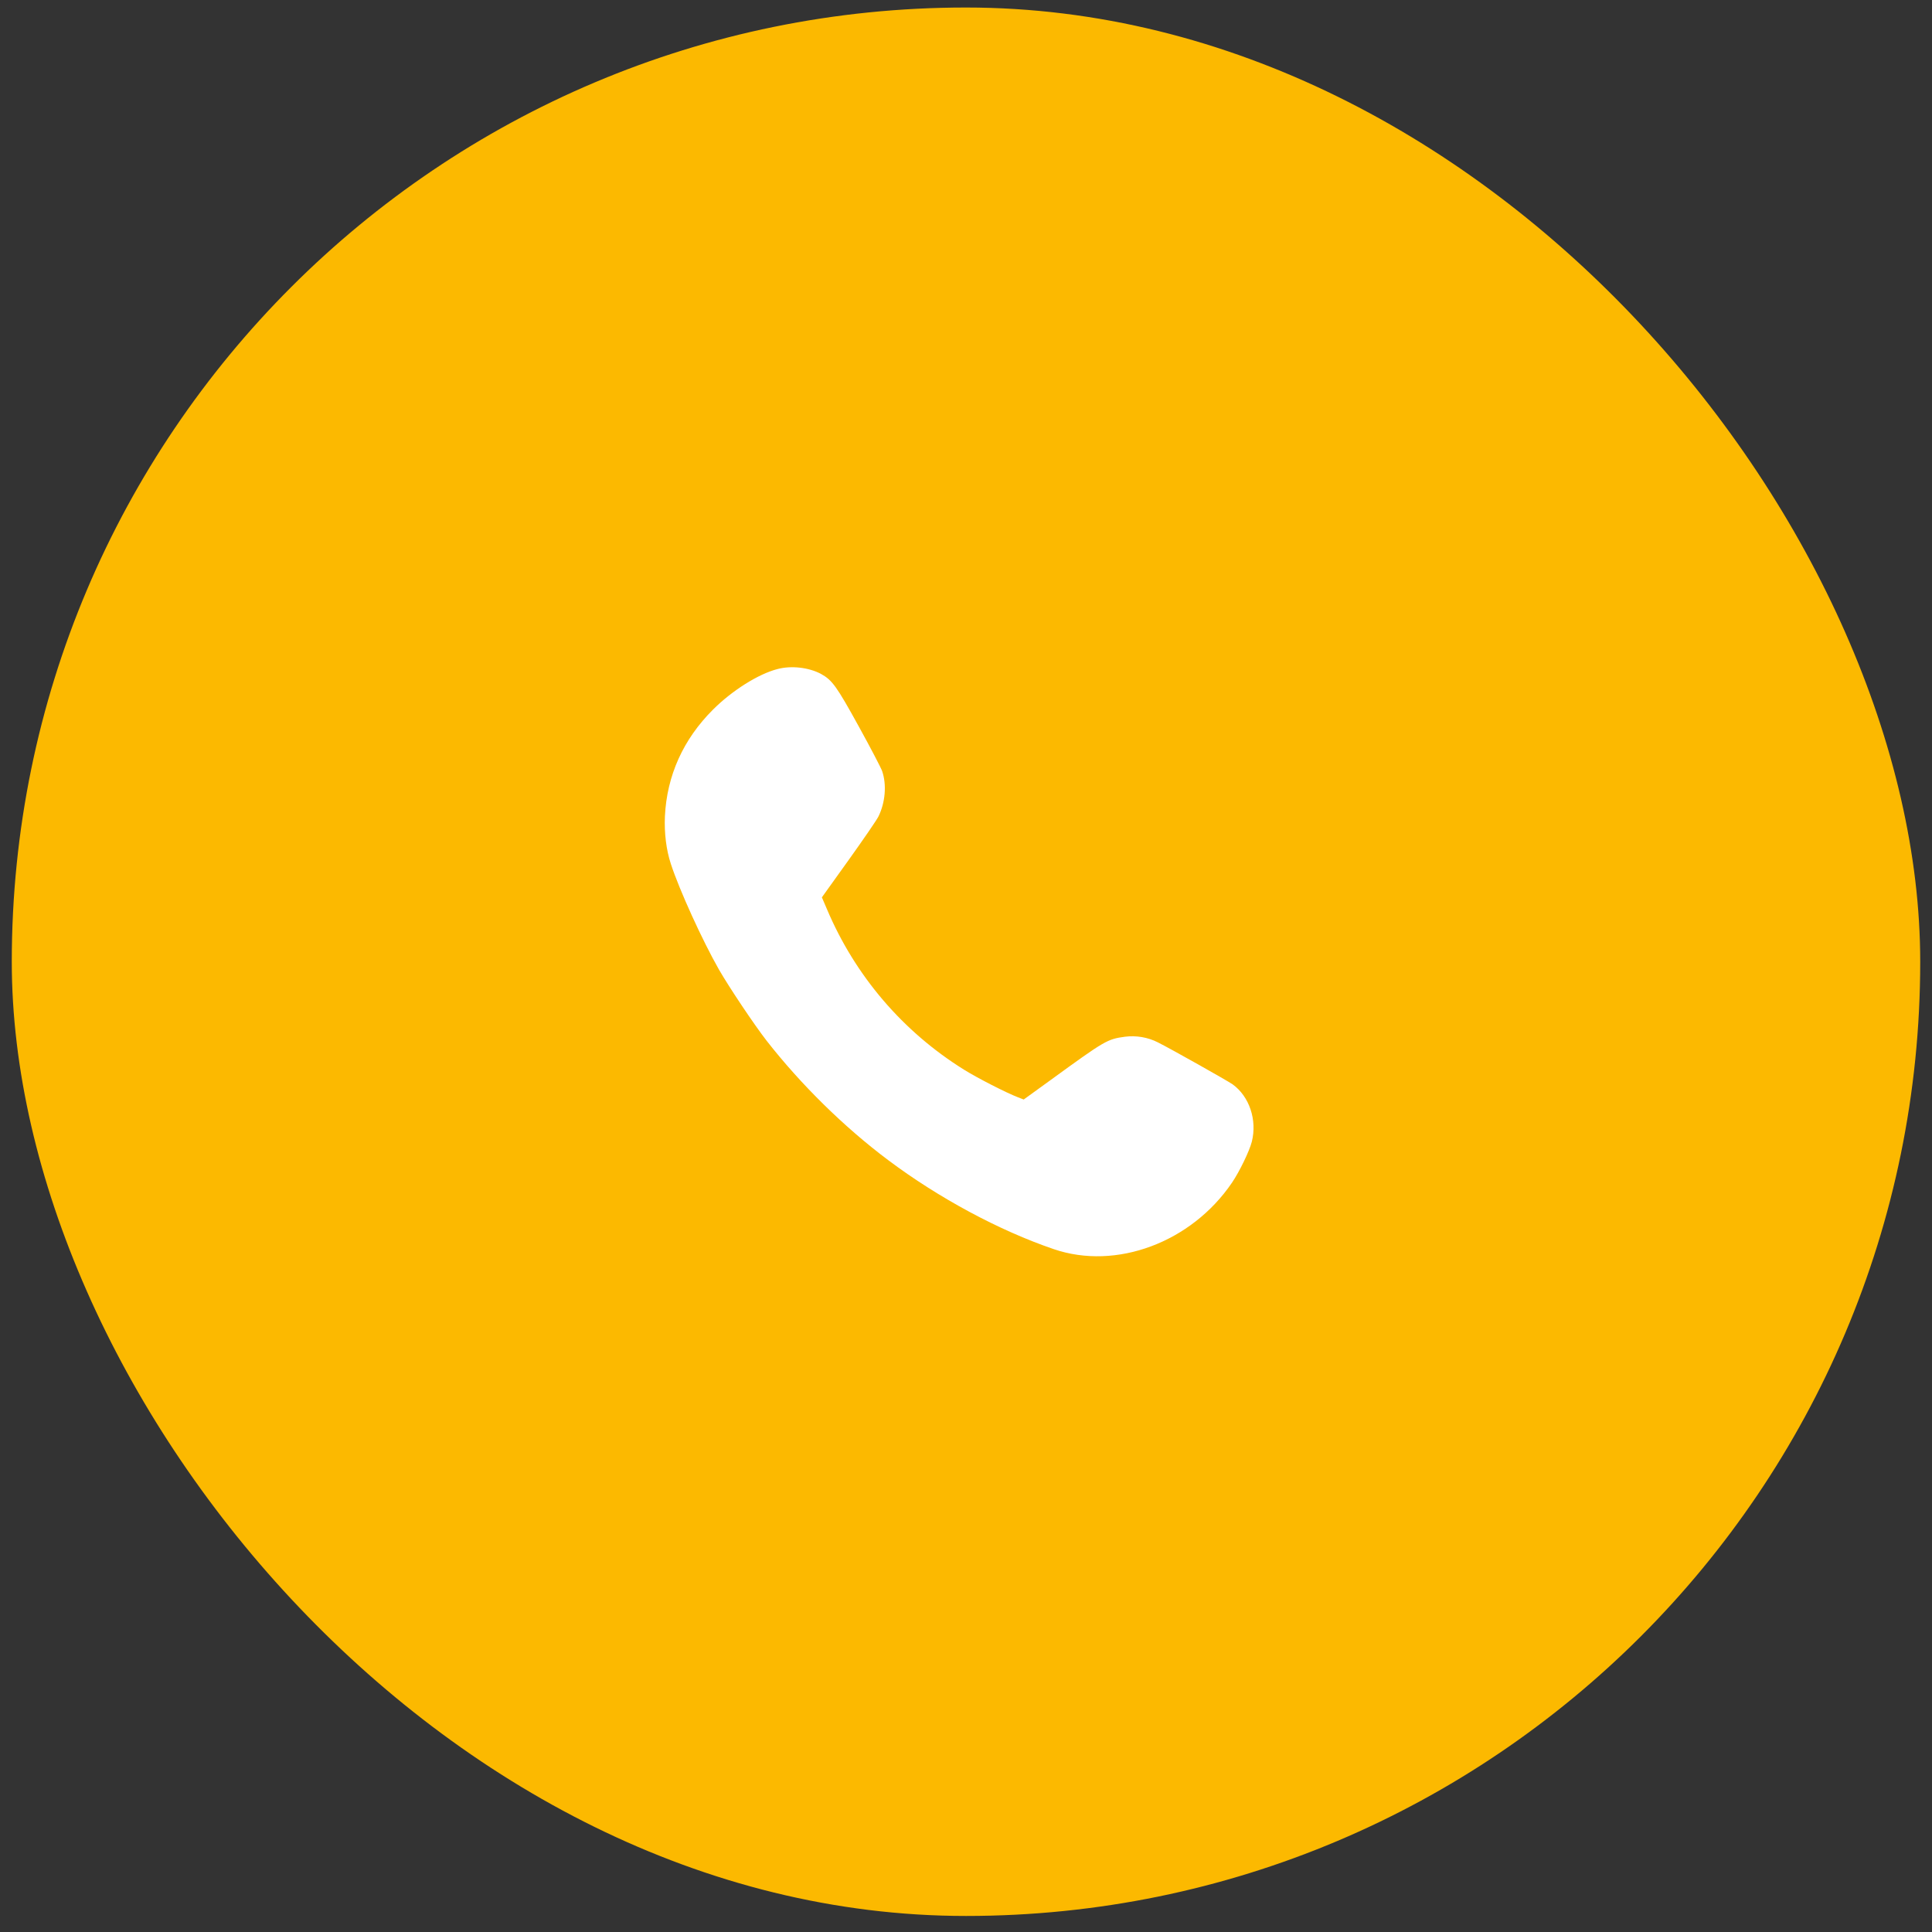 <?xml version="1.0" encoding="UTF-8"?> <svg xmlns="http://www.w3.org/2000/svg" width="82" height="82" viewBox="0 0 82 82" fill="none"><rect x="0" y="0" width="82" height="82" fill="#333333" stroke="none"/><rect x="0.5" y="0.319" width="81" height="81" rx="40.5" fill="#FCB900"></rect><path d="M32.99 28.399C32.177 28.61 31.066 29.314 30.263 30.117C28.998 31.377 28.303 32.921 28.221 34.649C28.19 35.359 28.277 36.069 28.473 36.666C28.833 37.772 29.811 39.917 30.515 41.152C30.963 41.929 32.018 43.503 32.542 44.177C33.998 46.039 35.83 47.84 37.697 49.239C39.837 50.845 42.41 52.228 44.72 53.016C47.374 53.926 50.569 52.733 52.293 50.191C52.612 49.718 53.028 48.859 53.131 48.458C53.363 47.537 53.028 46.539 52.318 46.024C52.107 45.875 49.705 44.522 49.149 44.244C48.717 44.023 48.223 43.941 47.745 44.002C46.994 44.105 46.906 44.157 44.586 45.844L43.449 46.667L43.197 46.569C42.693 46.374 41.489 45.757 40.918 45.402C38.315 43.781 36.298 41.42 35.099 38.59L34.883 38.086L36.015 36.507C36.638 35.637 37.209 34.804 37.281 34.66C37.574 34.068 37.641 33.307 37.44 32.725C37.394 32.592 36.951 31.743 36.457 30.847C35.506 29.119 35.321 28.867 34.847 28.604C34.328 28.327 33.582 28.239 32.99 28.399Z" fill="white"></path></svg> 
